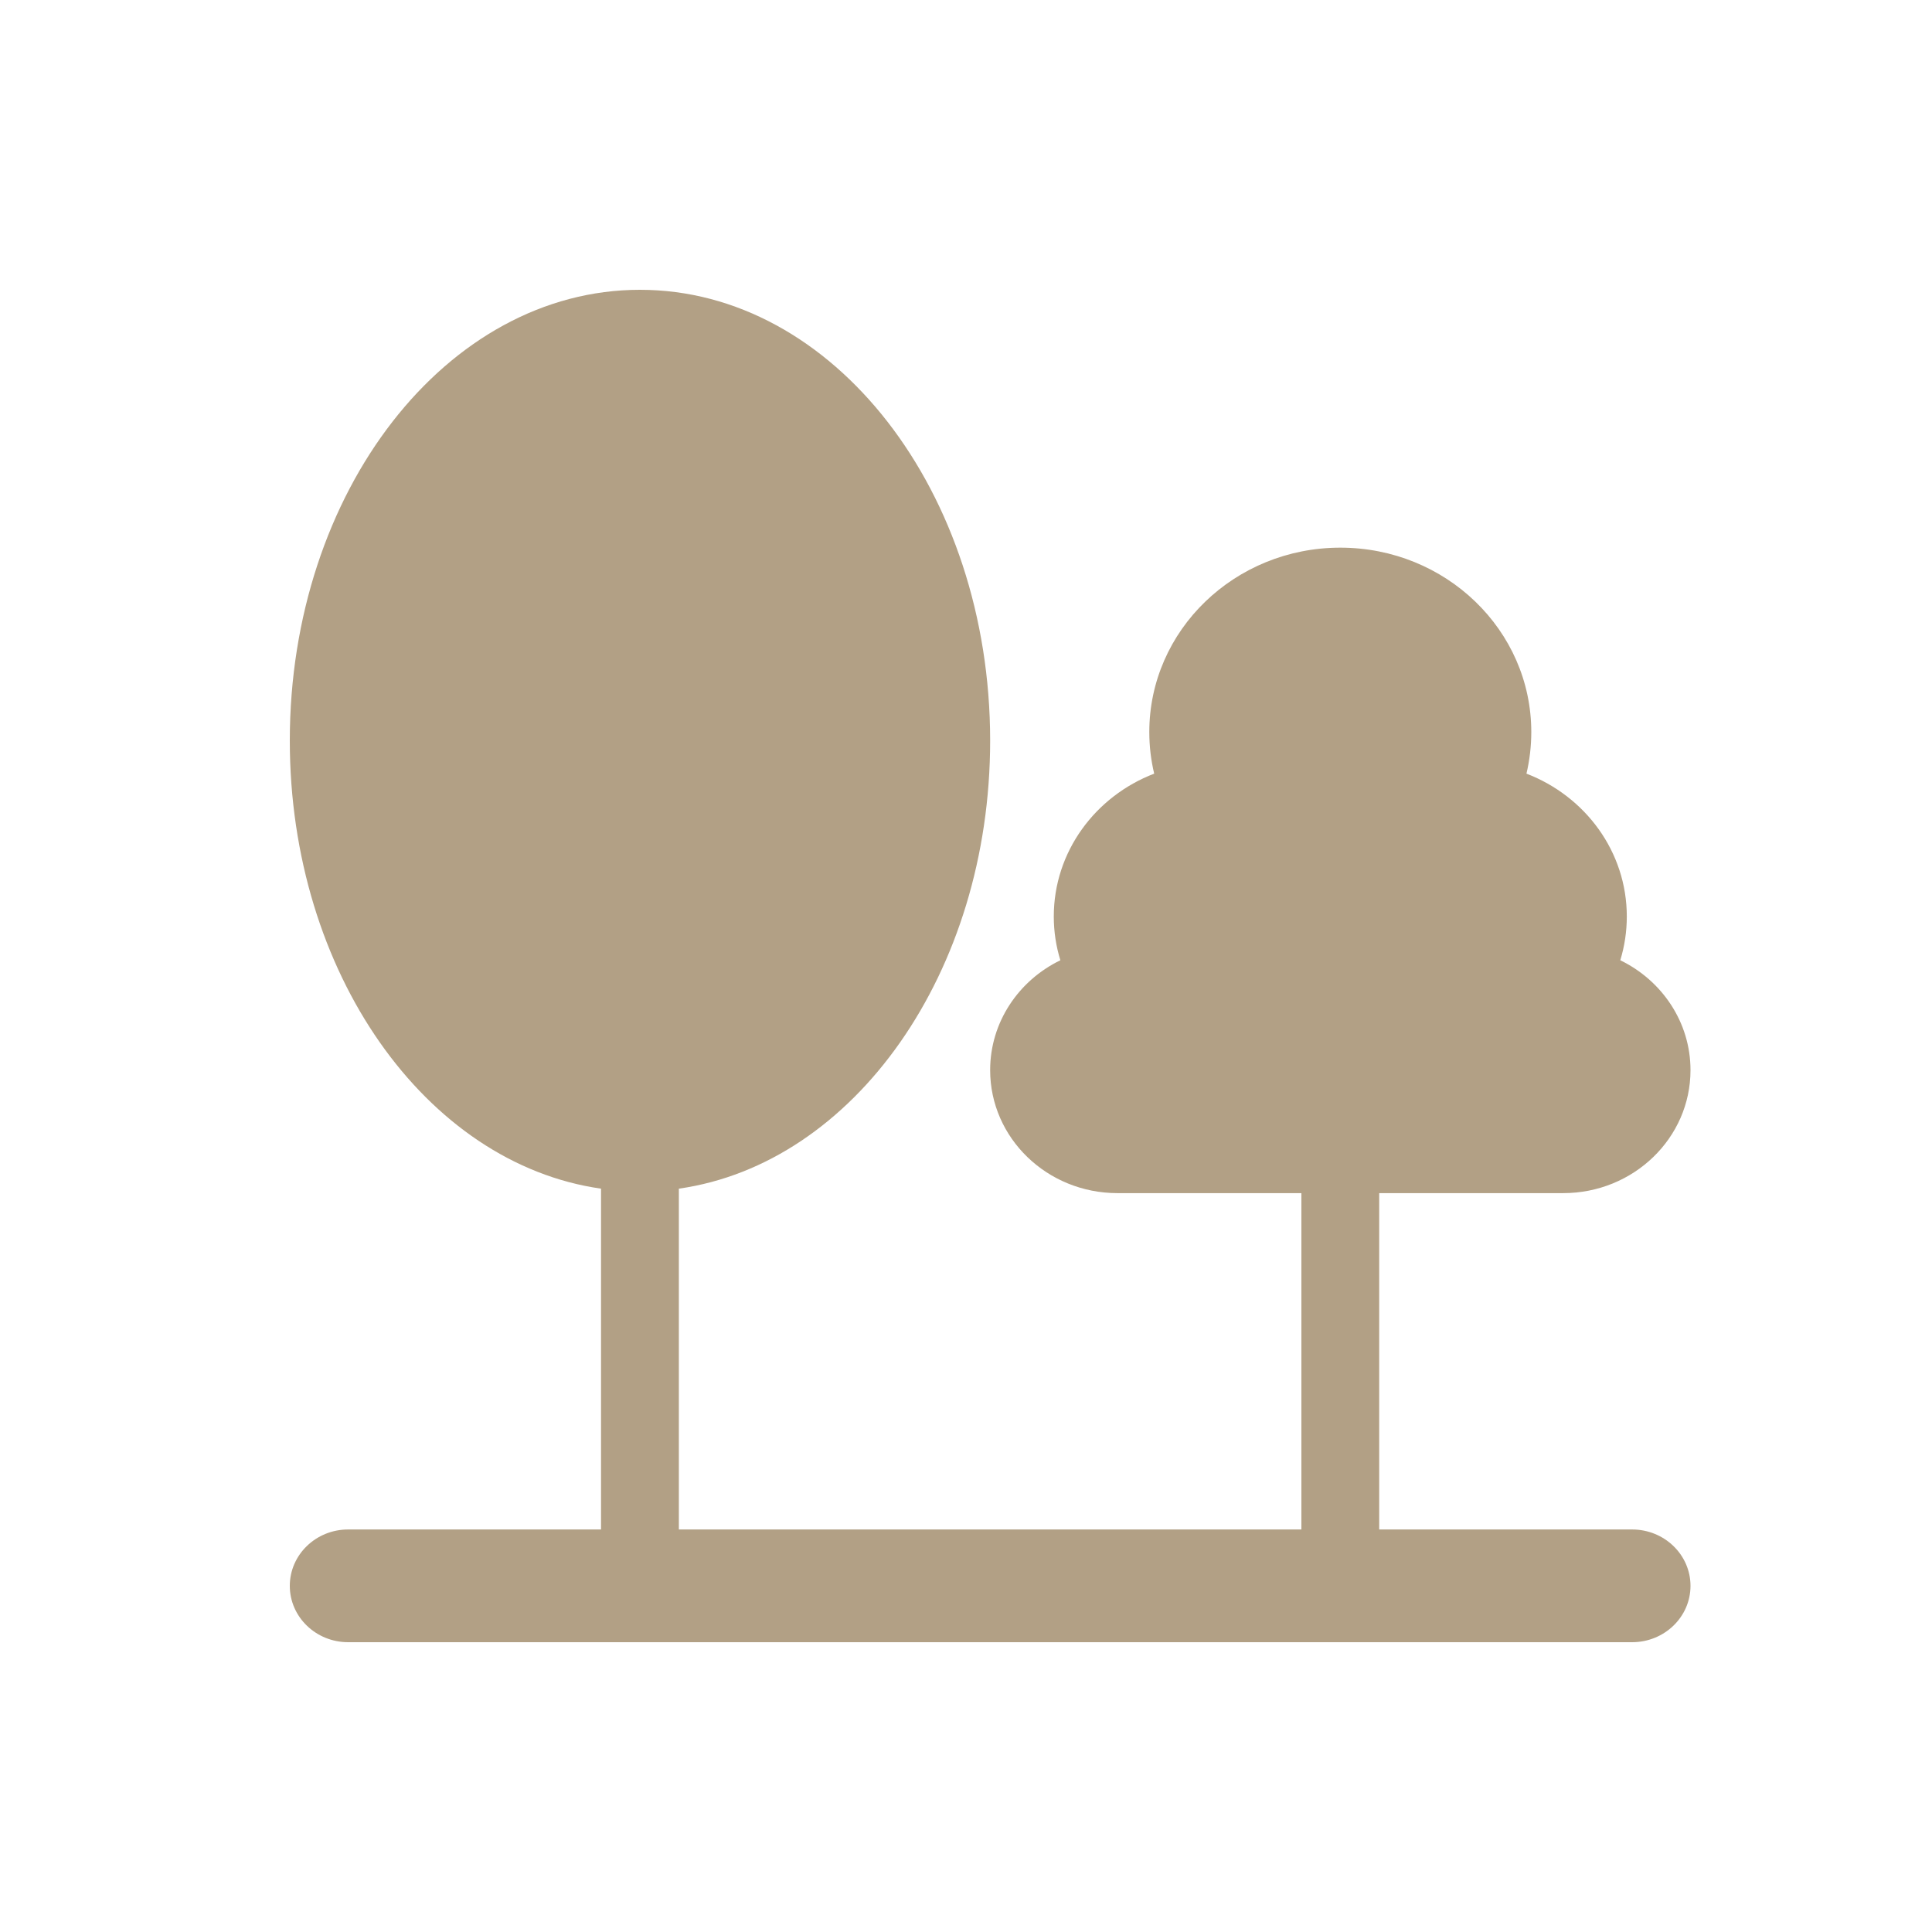 <svg width="32" height="32" viewBox="0 0 32 32" fill="none" xmlns="http://www.w3.org/2000/svg">
<g clip-path="url(#clip0_685_18548)">
<path fill-rule="evenodd" clip-rule="evenodd" d="M16.4 12.267C16.4 16.11 14.144 19.275 11.244 19.688V24.711V25.333H21.555V19.762H18.509C17.344 19.762 16.4 18.85 16.4 17.725C16.4 16.929 16.873 16.239 17.563 15.905C17.492 15.675 17.454 15.432 17.454 15.18C17.454 14.106 18.143 13.188 19.117 12.814C19.064 12.592 19.036 12.362 19.036 12.125C19.036 10.438 20.453 9.071 22.2 9.071C23.947 9.071 25.363 10.438 25.363 12.125C25.363 12.362 25.335 12.592 25.283 12.814C26.257 13.188 26.945 14.106 26.945 15.18C26.945 15.432 26.907 15.675 26.837 15.905C27.526 16.239 28 16.929 28 17.725C28 18.85 27.056 19.762 25.891 19.762H22.844V25.333H27.033C27.567 25.333 28 25.751 28 26.267C28 26.782 27.567 27.2 27.033 27.2H5.766C5.233 27.2 4.8 26.782 4.8 26.267C4.8 25.751 5.233 25.333 5.766 25.333H9.955V24.711V19.688C7.055 19.275 4.8 16.11 4.8 12.267C4.8 8.143 7.397 4.8 10.6 4.8C13.803 4.8 16.4 8.143 16.4 12.267Z" fill="#B2A085"/>
</g>
<defs>
<clipPath id="clip0_685_18548">
<rect width="32" height="32" fill="white"/>
</clipPath>
</defs>
</svg>

